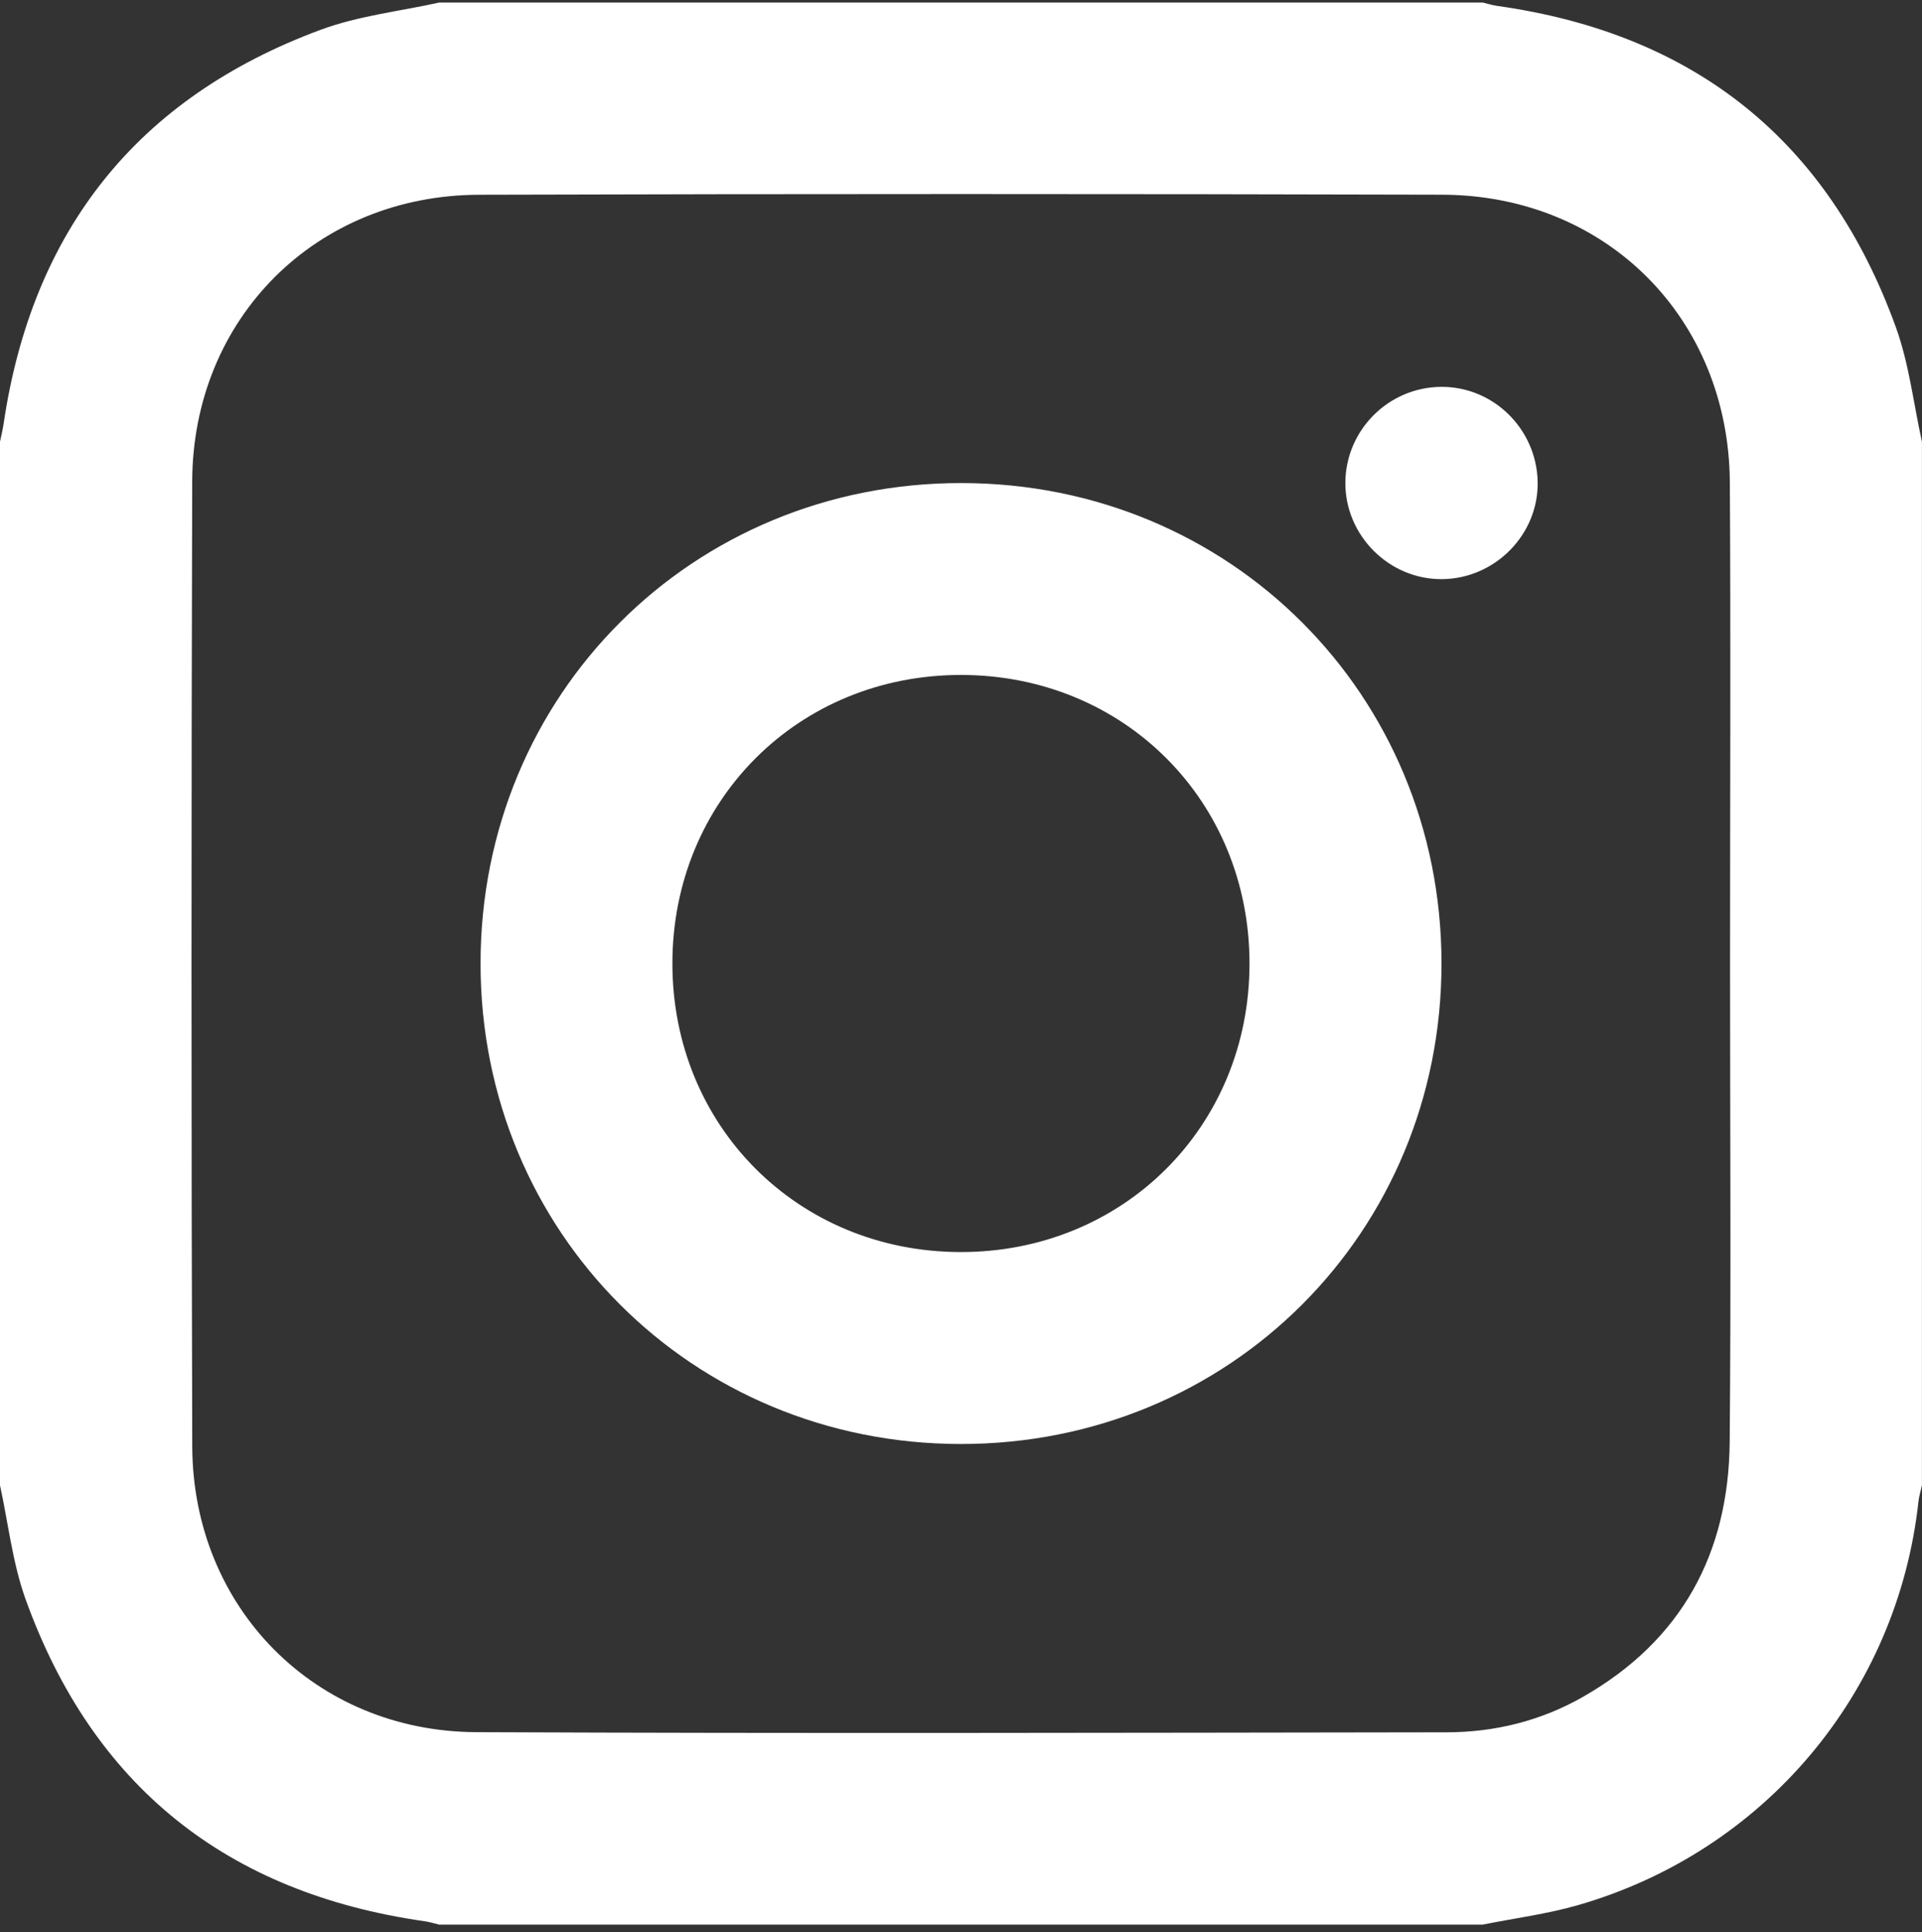 <svg width="384" height="386" viewBox="0 0 384 386" fill="none" xmlns="http://www.w3.org/2000/svg">
<rect x="0" y="0" width="384" height="386" fill="#333333" stroke="none"/>
<g clip-path="url(#clip0_2007_1481)">
<path d="M0 296.75C0 227.25 0 157.75 0 88.25C0.24 87.05 0.55 85.86 0.72 84.66C6.45 46.01 27.44 19.49 64.12 5.93C71.64 3.15 79.85 2.26 87.74 0.51C157.24 0.51 226.74 0.51 296.24 0.51C297.2 0.74 298.15 1.04 299.13 1.18C338.47 6.71 365.26 27.99 378.78 65.38C381.42 72.68 382.3 80.62 383.99 88.26C383.99 157.76 383.99 227.26 383.99 296.76C383.75 297.84 383.41 298.91 383.29 300.01C379.1 338.25 352.48 369.93 315.24 380.64C309.04 382.42 302.58 383.25 296.23 384.52C226.73 384.52 157.23 384.52 87.73 384.52C86.77 384.29 85.82 383.99 84.84 383.85C45.38 378.22 18.49 356.89 5.03 319.29C2.48 312.08 1.64 304.27 0 296.75ZM345.65 192.41C345.65 160.41 345.8 128.41 345.61 96.42C345.41 63.57 320.91 38.99 288.1 38.9C223.98 38.73 159.86 38.72 95.73 38.91C63.13 39 38.49 63.64 38.4 96.22C38.22 160.47 38.21 224.71 38.41 288.96C38.51 321.2 62.96 345.93 95.15 346.07C159.77 346.35 224.39 346.19 289.01 346.1C298.64 346.09 307.86 343.82 316.28 339.01C335.98 327.76 345.39 310.36 345.58 288.04C345.86 256.16 345.65 224.28 345.65 192.41Z" fill="white"/>
<path d="M288 192.43C288.04 246.22 245.68 288.56 191.89 288.5C138.27 288.44 96.04 246.19 96.01 192.57C95.98 138.77 138.33 96.45 192.12 96.51C245.77 96.56 287.96 138.77 288 192.43ZM249.64 192.51C249.64 160.05 224.64 134.96 192.19 134.85C159.6 134.74 134.35 159.89 134.34 192.48C134.33 224.92 159.35 250.04 191.78 250.15C224.38 250.26 249.64 225.09 249.64 192.51Z" fill="white"/>
<path d="M287.88 77.29C298.31 77.19 306.96 85.65 307.21 96.19C307.46 106.71 298.76 115.61 288.12 115.71C277.56 115.81 268.74 107.01 268.79 96.43C268.85 85.95 277.38 77.39 287.88 77.29Z" fill="white"/>
</g>
<defs>
<clipPath id="clip0_2007_1481">
<rect width="384" height="385" fill="white" transform="translate(0 0.5)"/>
</clipPath>
</defs>
</svg>
